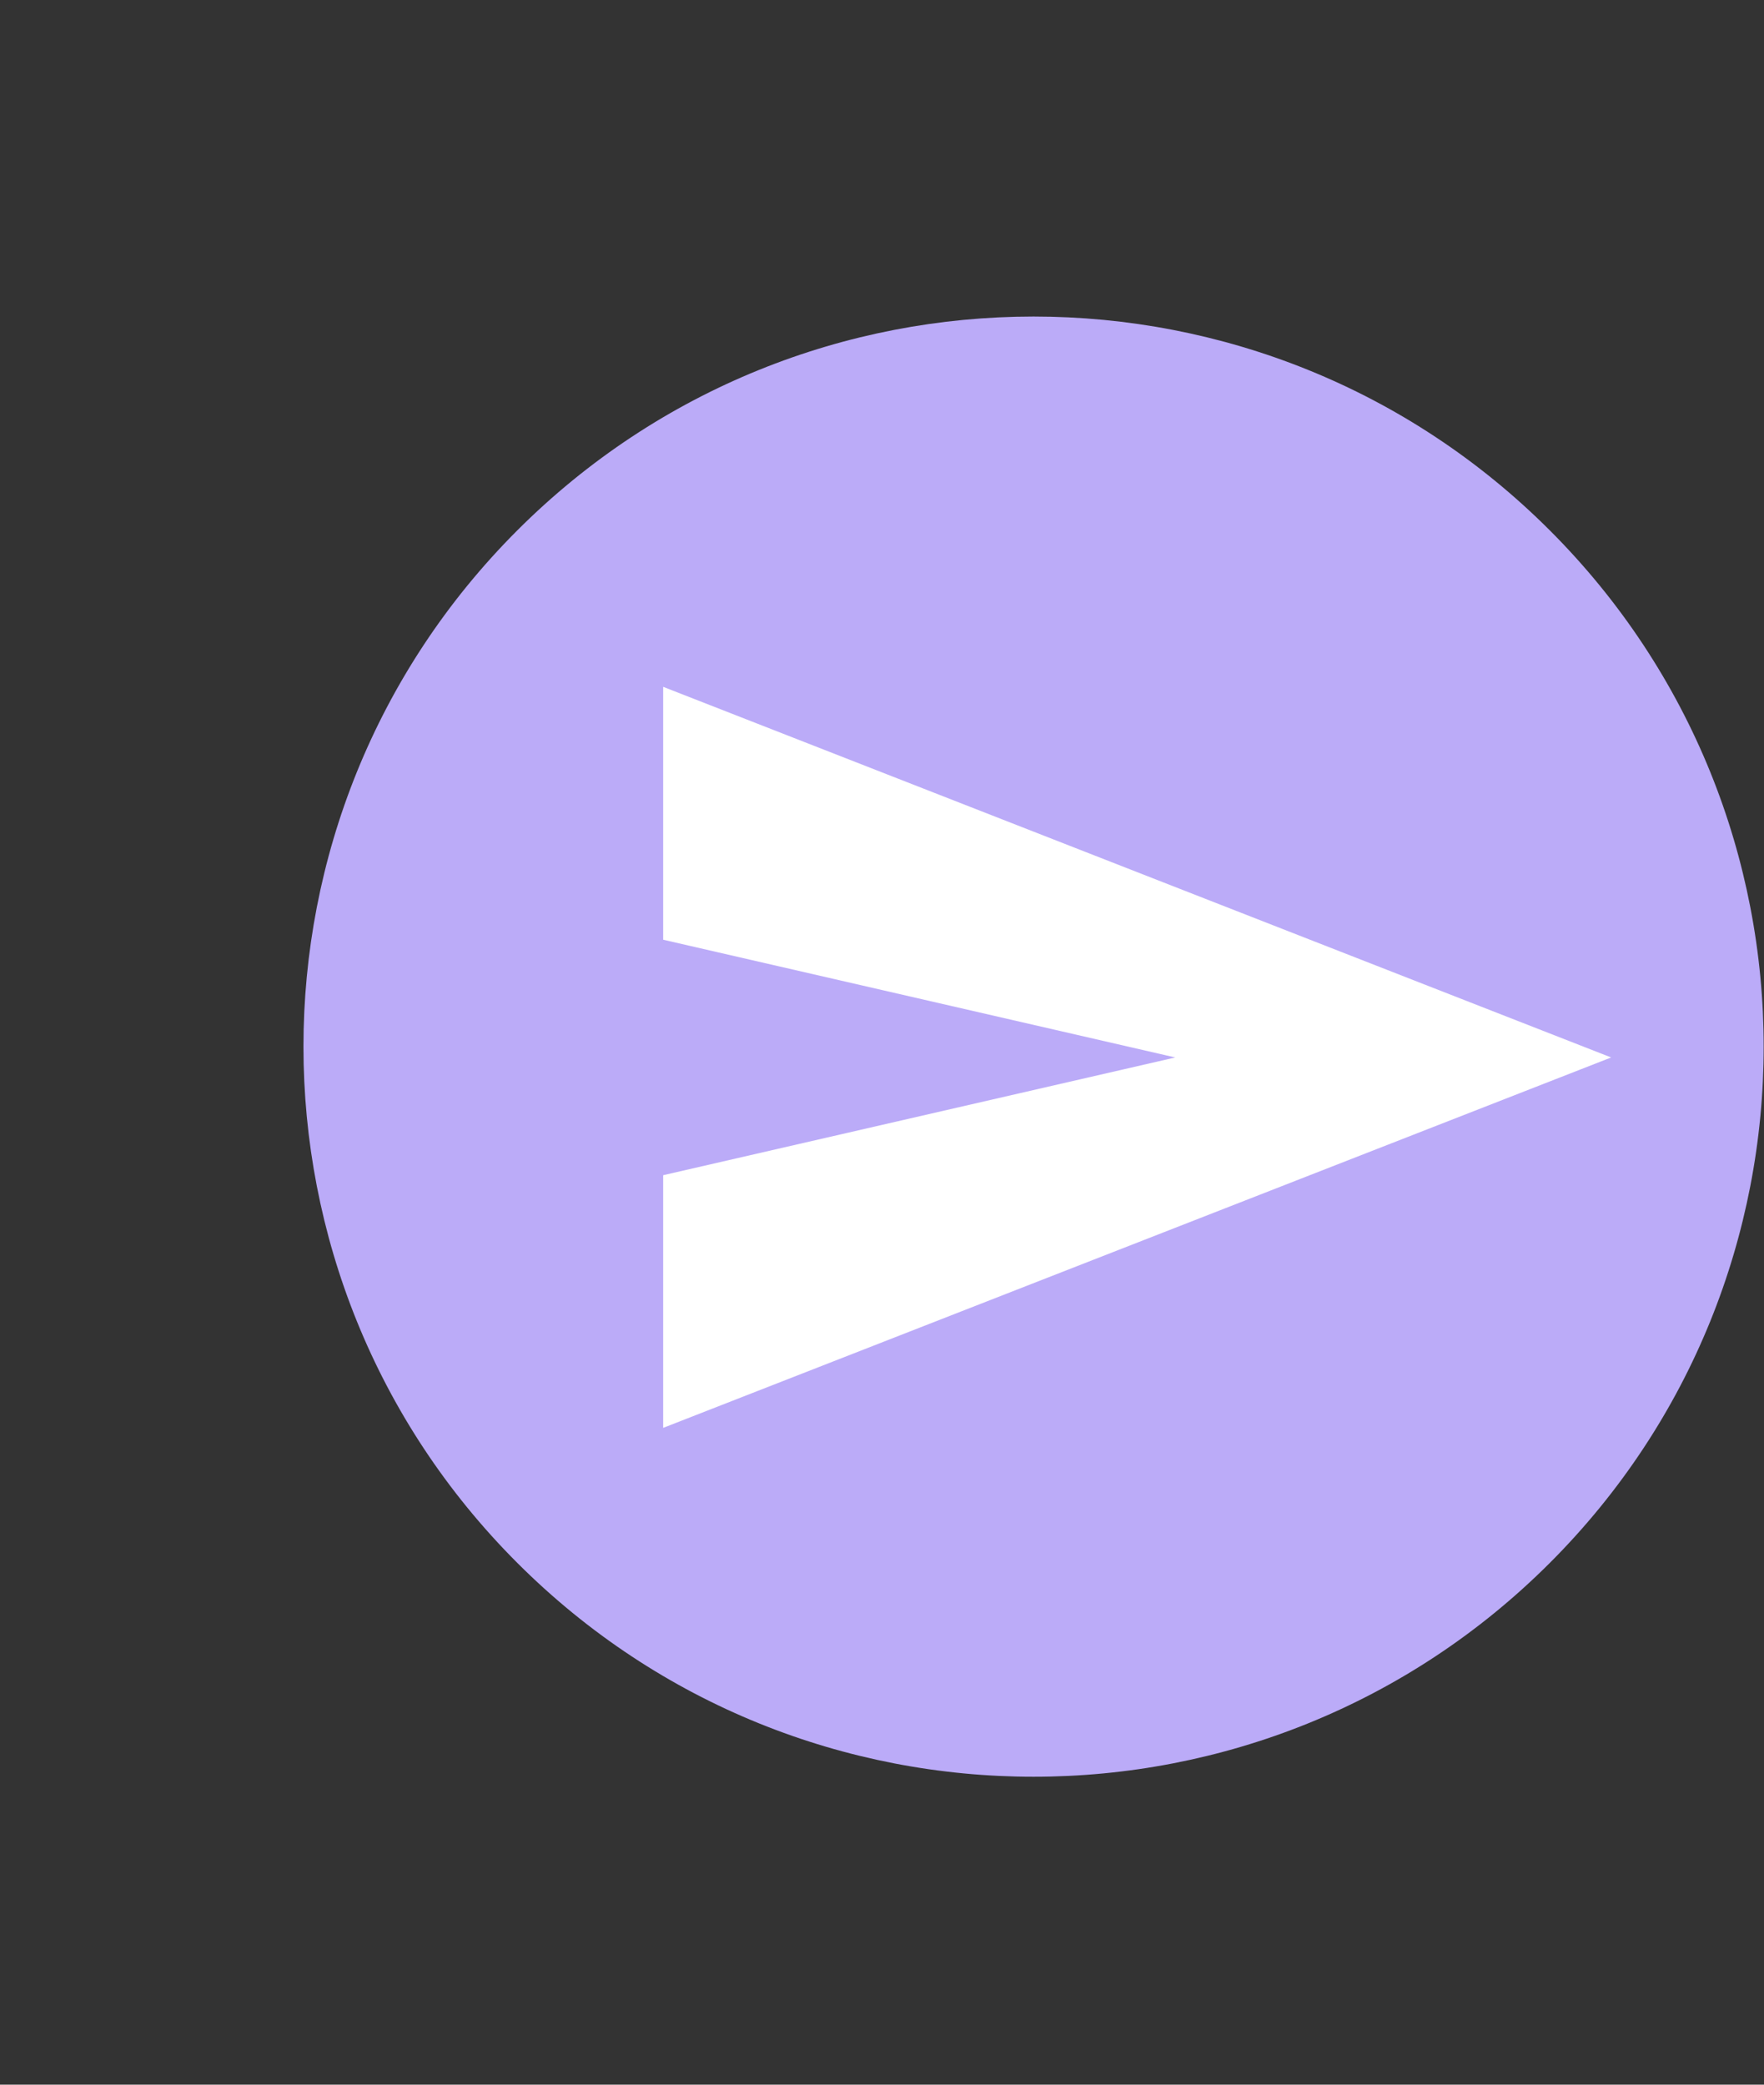 <svg width="110" height="130" viewBox="0 0 110 130" fill="none" xmlns="http://www.w3.org/2000/svg">
<rect x="0" y="0" width="110" height="130" fill="#333333" stroke="none"/>
<path d="M96.645 97.462C114.425 79.682 114.425 50.855 96.645 33.075C78.865 15.294 50.038 15.294 32.258 33.074C14.478 50.855 14.478 79.682 32.258 97.462C50.038 115.242 78.865 115.242 96.645 97.462Z" fill="#BBABF8"/>
<path d="M41.355 42.831V58.601L73.287 65.943L41.355 73.285V89.041L100.469 65.943L41.355 42.831Z" fill="white"/>
</svg>
